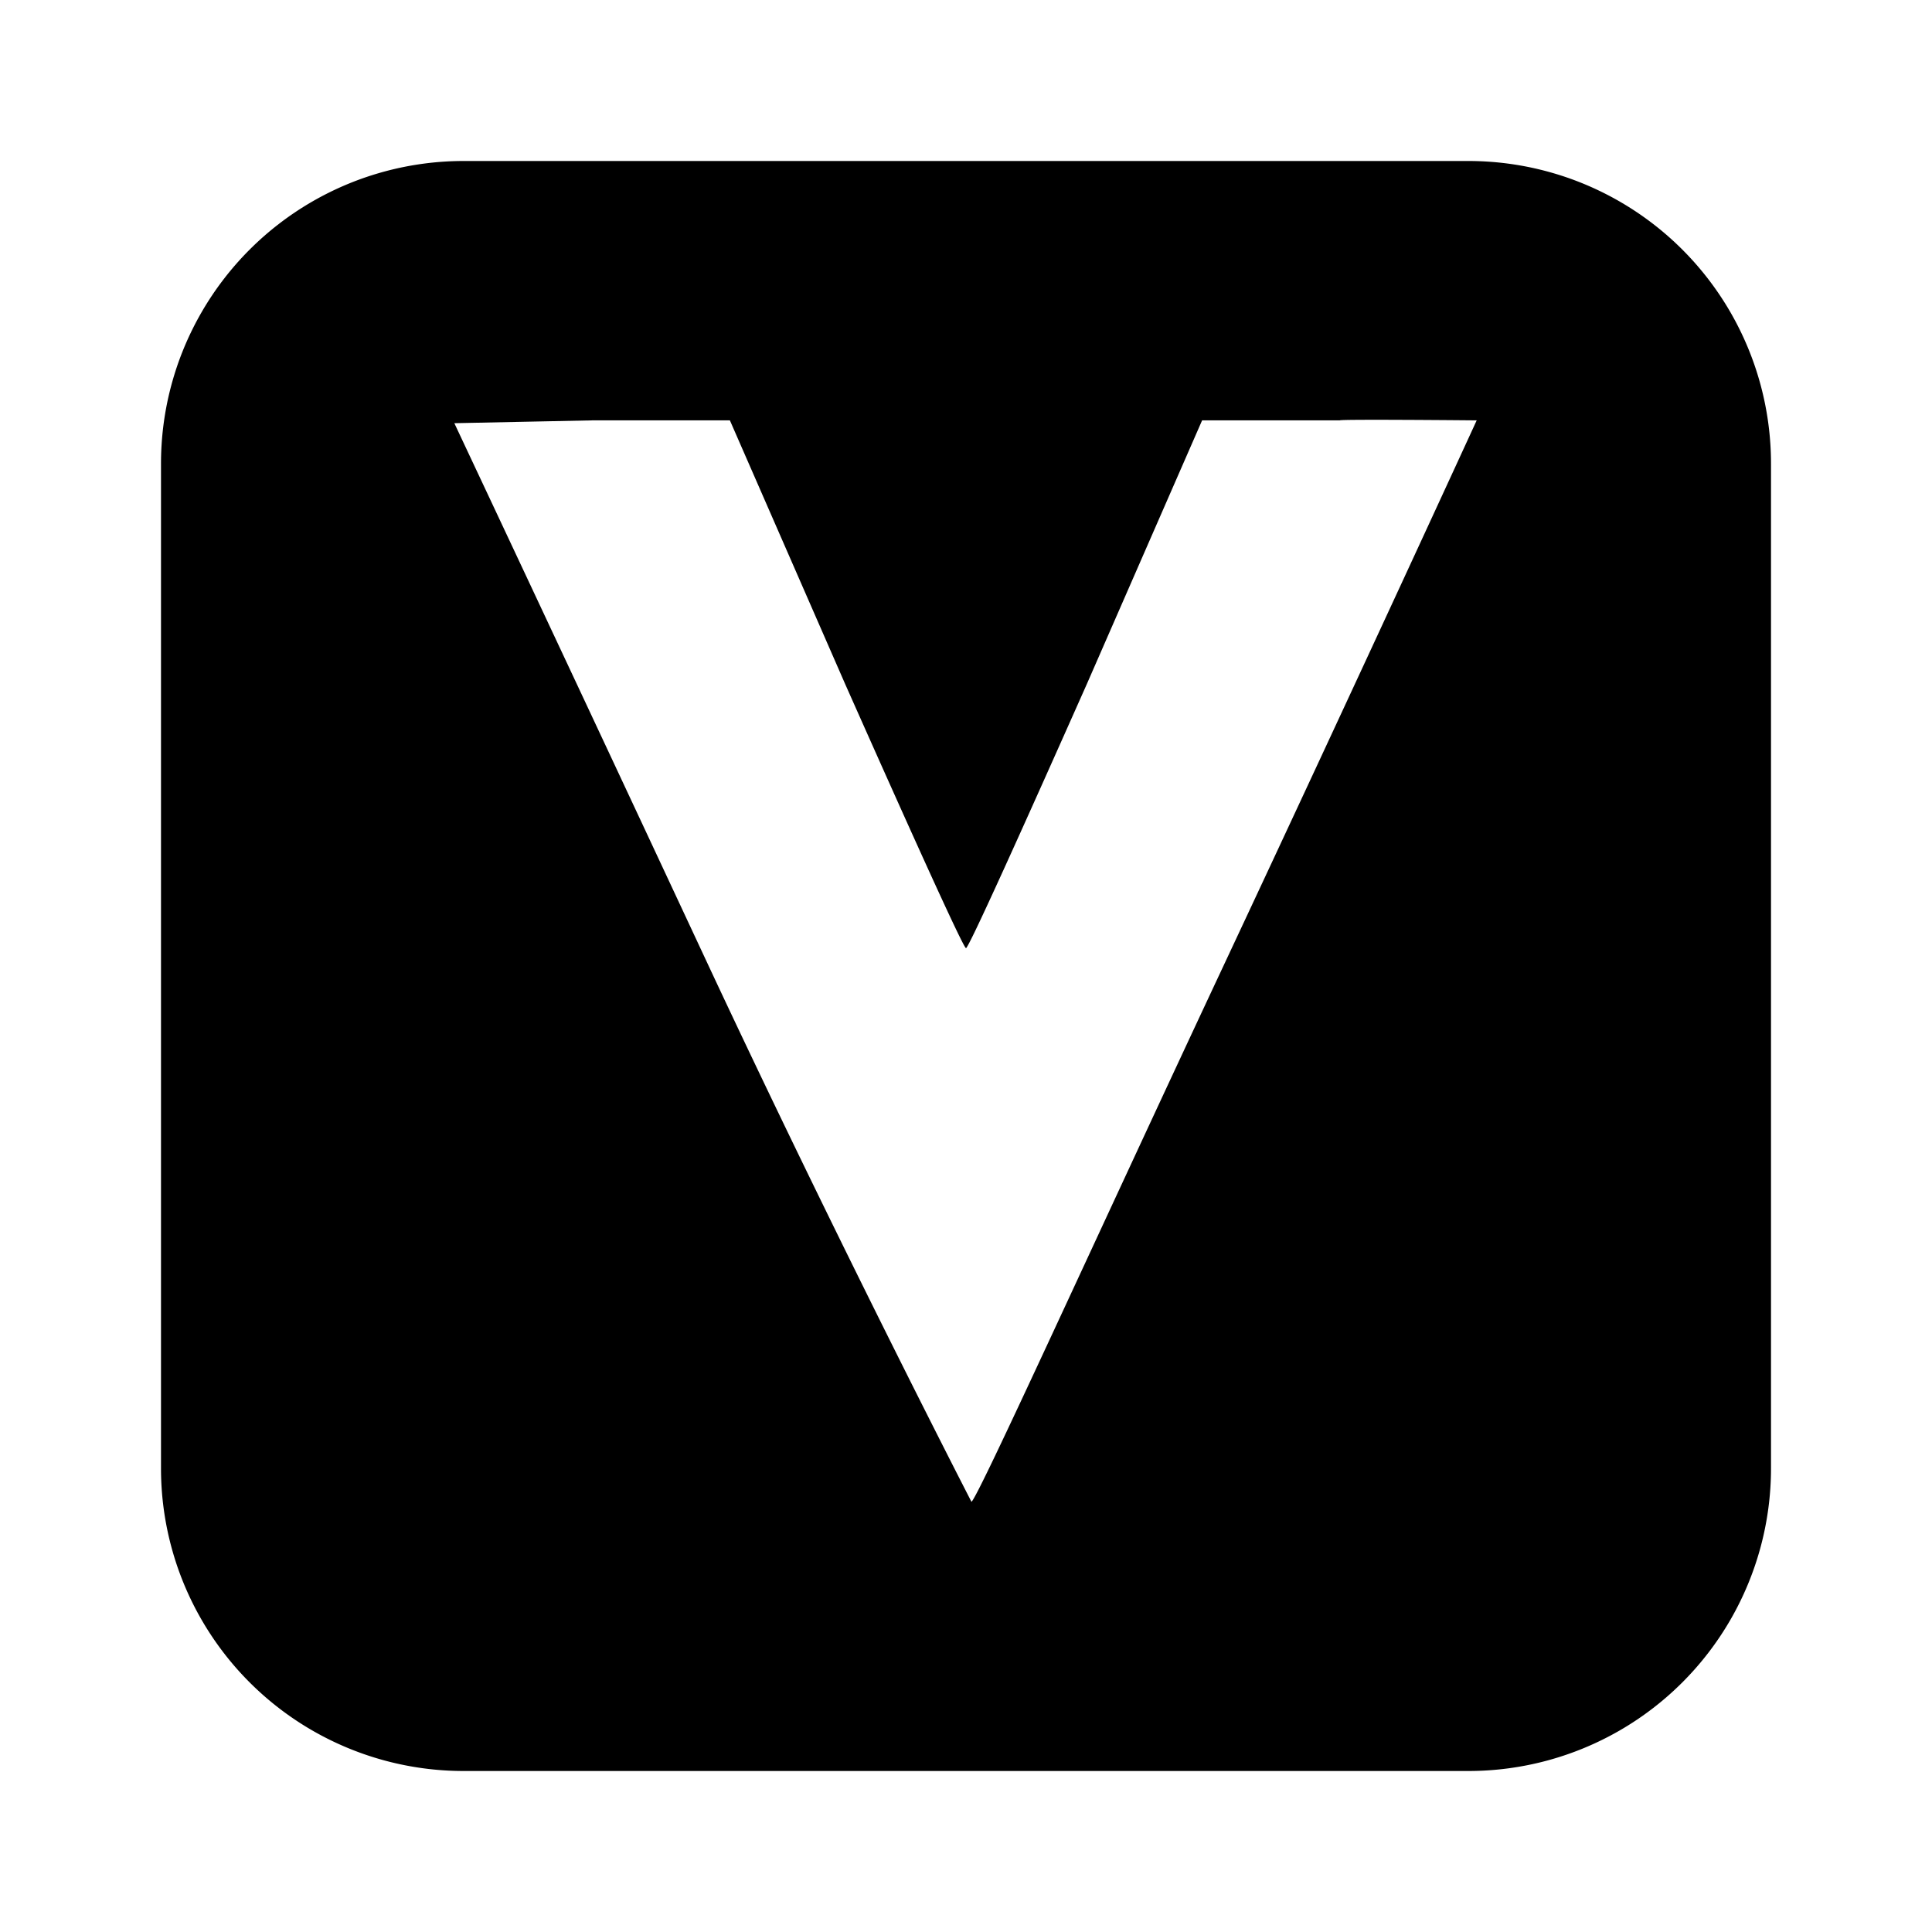 <?xml version="1.0" encoding="utf-8"?>
<!-- Generator: www.svgicons.com -->
<svg xmlns="http://www.w3.org/2000/svg" width="800" height="800" viewBox="0 0 24 24">
<path fill="currentColor" d="M2 12v6.24A3.759 3.759 0 0 0 5.76 22h12.48A3.759 3.759 0 0 0 22 18.24V5.76A3.759 3.759 0 0 0 18.24 2H5.76A3.759 3.759 0 0 0 2 5.76Zm8.5-3.5c.8 1.8 1.467 3.278 1.5 3.278c.033 0 .7-1.478 1.5-3.278l1.433-3.278h1.711c-.006-.016 1.7 0 1.7 0s-1.454 3.168-3.11 6.7s-3.077 6.667-3.166 6.734c0 0-1.667-3.234-3.311-6.756a2583.856 2583.856 0 0 0-3.113-6.643l1.712-.035h1.711z"/>
</svg>